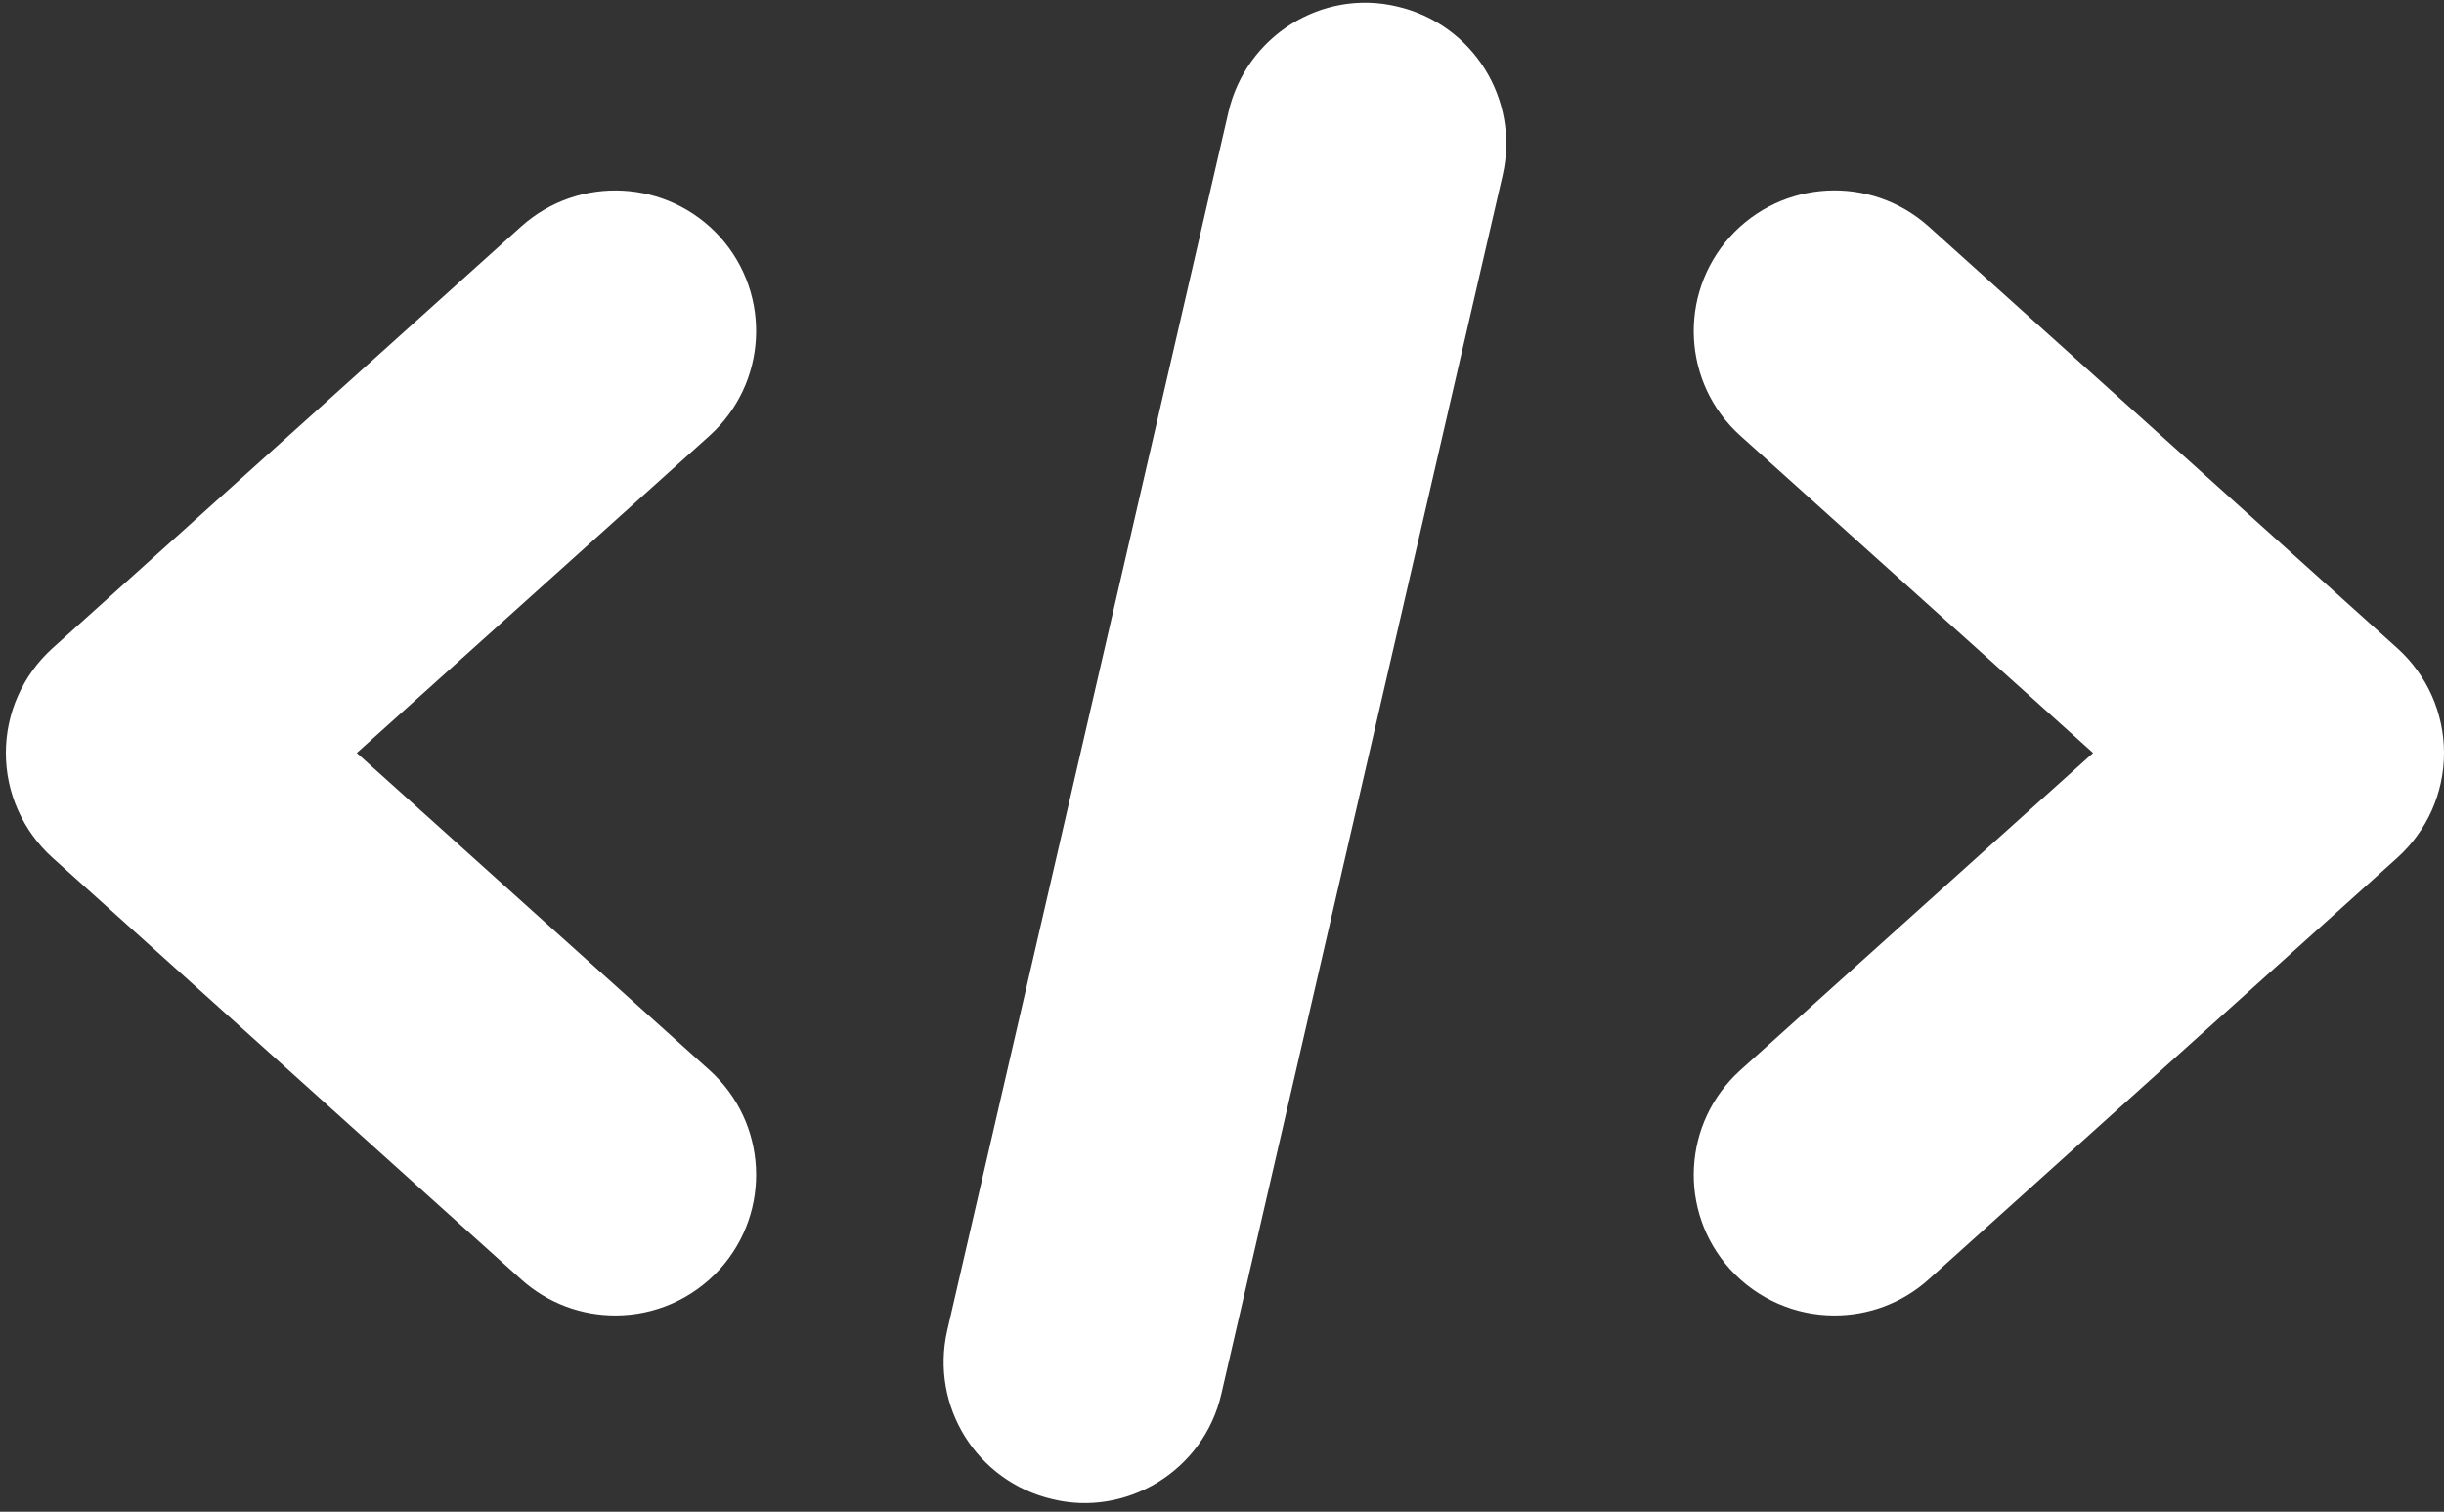 <?xml version="1.0" encoding="UTF-8"?>
<svg width="278px" height="172px" viewBox="0 0 278 172" version="1.1" xmlns="http://www.w3.org/2000/svg" xmlns:xlink="http://www.w3.org/1999/xlink">
    <rect x="0" y="0" width="278" height="172" fill="#333333" stroke="none"/>
    <title>developer</title>
    <g id="Page-1" stroke="none" stroke-width="1" fill="none" fill-rule="evenodd">
        <g id="developer" transform="translate(0.667, 0.307)" fill="#FFFFFF" fill-rule="nonzero">
            <path d="M119.083,170.267 C110.464,168.283 105.109,159.707 107.072,151.088 L139.072,12.421 C141.077,3.824 149.675,-1.616 158.251,0.432 C166.869,2.416 172.224,10.992 170.261,19.611 L138.261,158.277 C136.235,167.109 127.381,172.293 119.083,170.267 Z" id="Path"></path>
            <path d="M208,149.36 C203.627,149.36 199.275,147.568 196.096,144.069 C190.187,137.477 190.72,127.387 197.291,121.456 L237.419,85.36 L197.291,49.264 C190.72,43.355 190.187,33.243 196.096,26.651 C202.027,20.08 212.139,19.568 218.709,25.456 L272.043,73.456 C275.413,76.507 277.333,80.816 277.333,85.36 C277.333,89.904 275.413,94.213 272.043,97.264 L218.709,145.264 C215.637,148.016 211.819,149.36 208,149.36 Z" id="Path"></path>
            <path d="M69.333,149.36 C65.515,149.36 61.696,148.016 58.624,145.264 L5.291,97.264 C1.92,94.213 -5.68434189e-14,89.904 -5.68434189e-14,85.36 C-5.68434189e-14,80.816 1.92,76.507 5.291,73.456 L58.624,25.456 C65.195,19.568 75.307,20.101 81.237,26.651 C87.147,33.243 86.613,43.333 80.043,49.264 L39.915,85.36 L80.043,121.456 C86.613,127.365 87.147,137.477 81.237,144.069 C78.059,147.568 73.707,149.36 69.333,149.36 Z" id="Path"></path>
        </g>
    </g>
</svg>